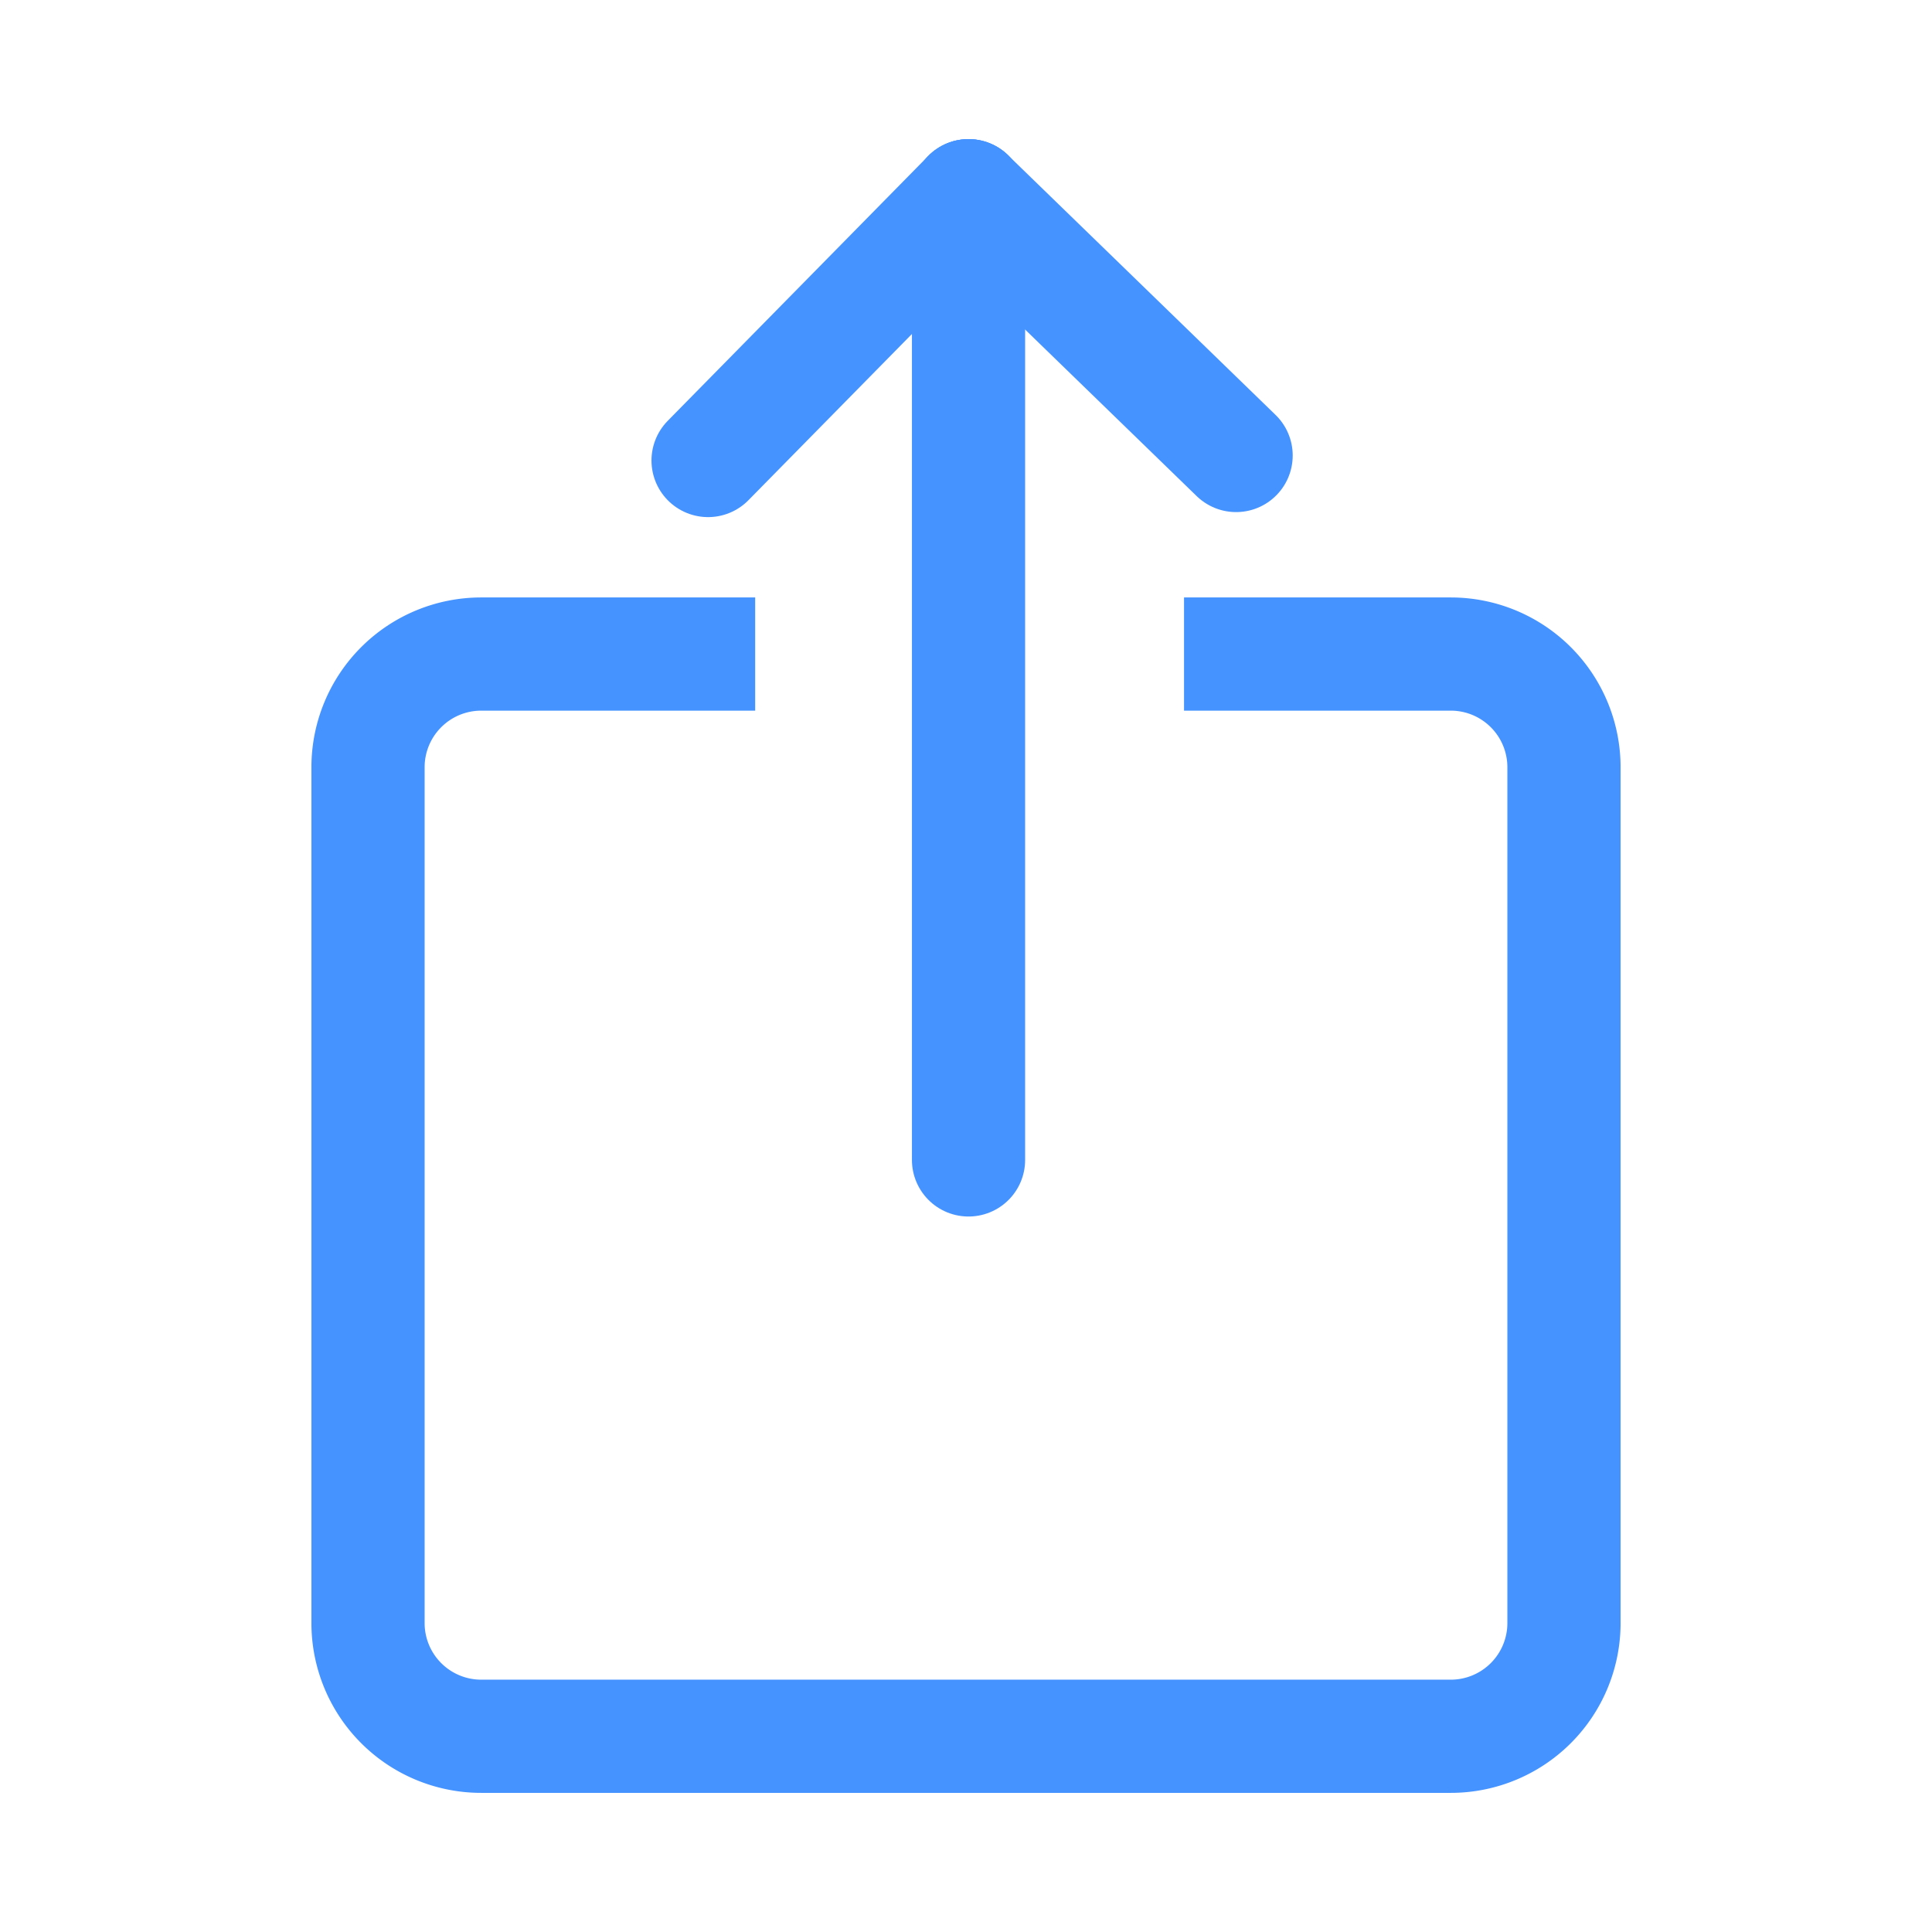 <svg id="Vrstva_2" data-name="Vrstva 2" xmlns="http://www.w3.org/2000/svg" viewBox="0 0 512 512">
  <defs>
    <style>
      .cls-1, .cls-2 {
        fill: none;
        stroke: #4593ff;
        stroke-miterlimit: 10;
        stroke-width: 30px;
      }

      .cls-2 {
        stroke-linecap: round;
      }
    </style>
  </defs>
  <title>ios_share</title>
  <path class="cls-1" d="M313.78,173.33h70.69a30,30,0,0,1,30,30v226.8a30,30,0,0,1-30,30H127.53a30,30,0,0,1-30-30V203.33a30,30,0,0,1,30-30h72.6"/>
  <g>
    <line class="cls-2" x1="256.67" y1="307.39" x2="256.67" y2="51.87"/>
    <line class="cls-2" x1="327.58" y1="120.71" x2="256.67" y2="51.87"/>
    <line class="cls-2" x1="187.65" y1="122.04" x2="256.67" y2="51.87"/>
  </g>
</svg>
